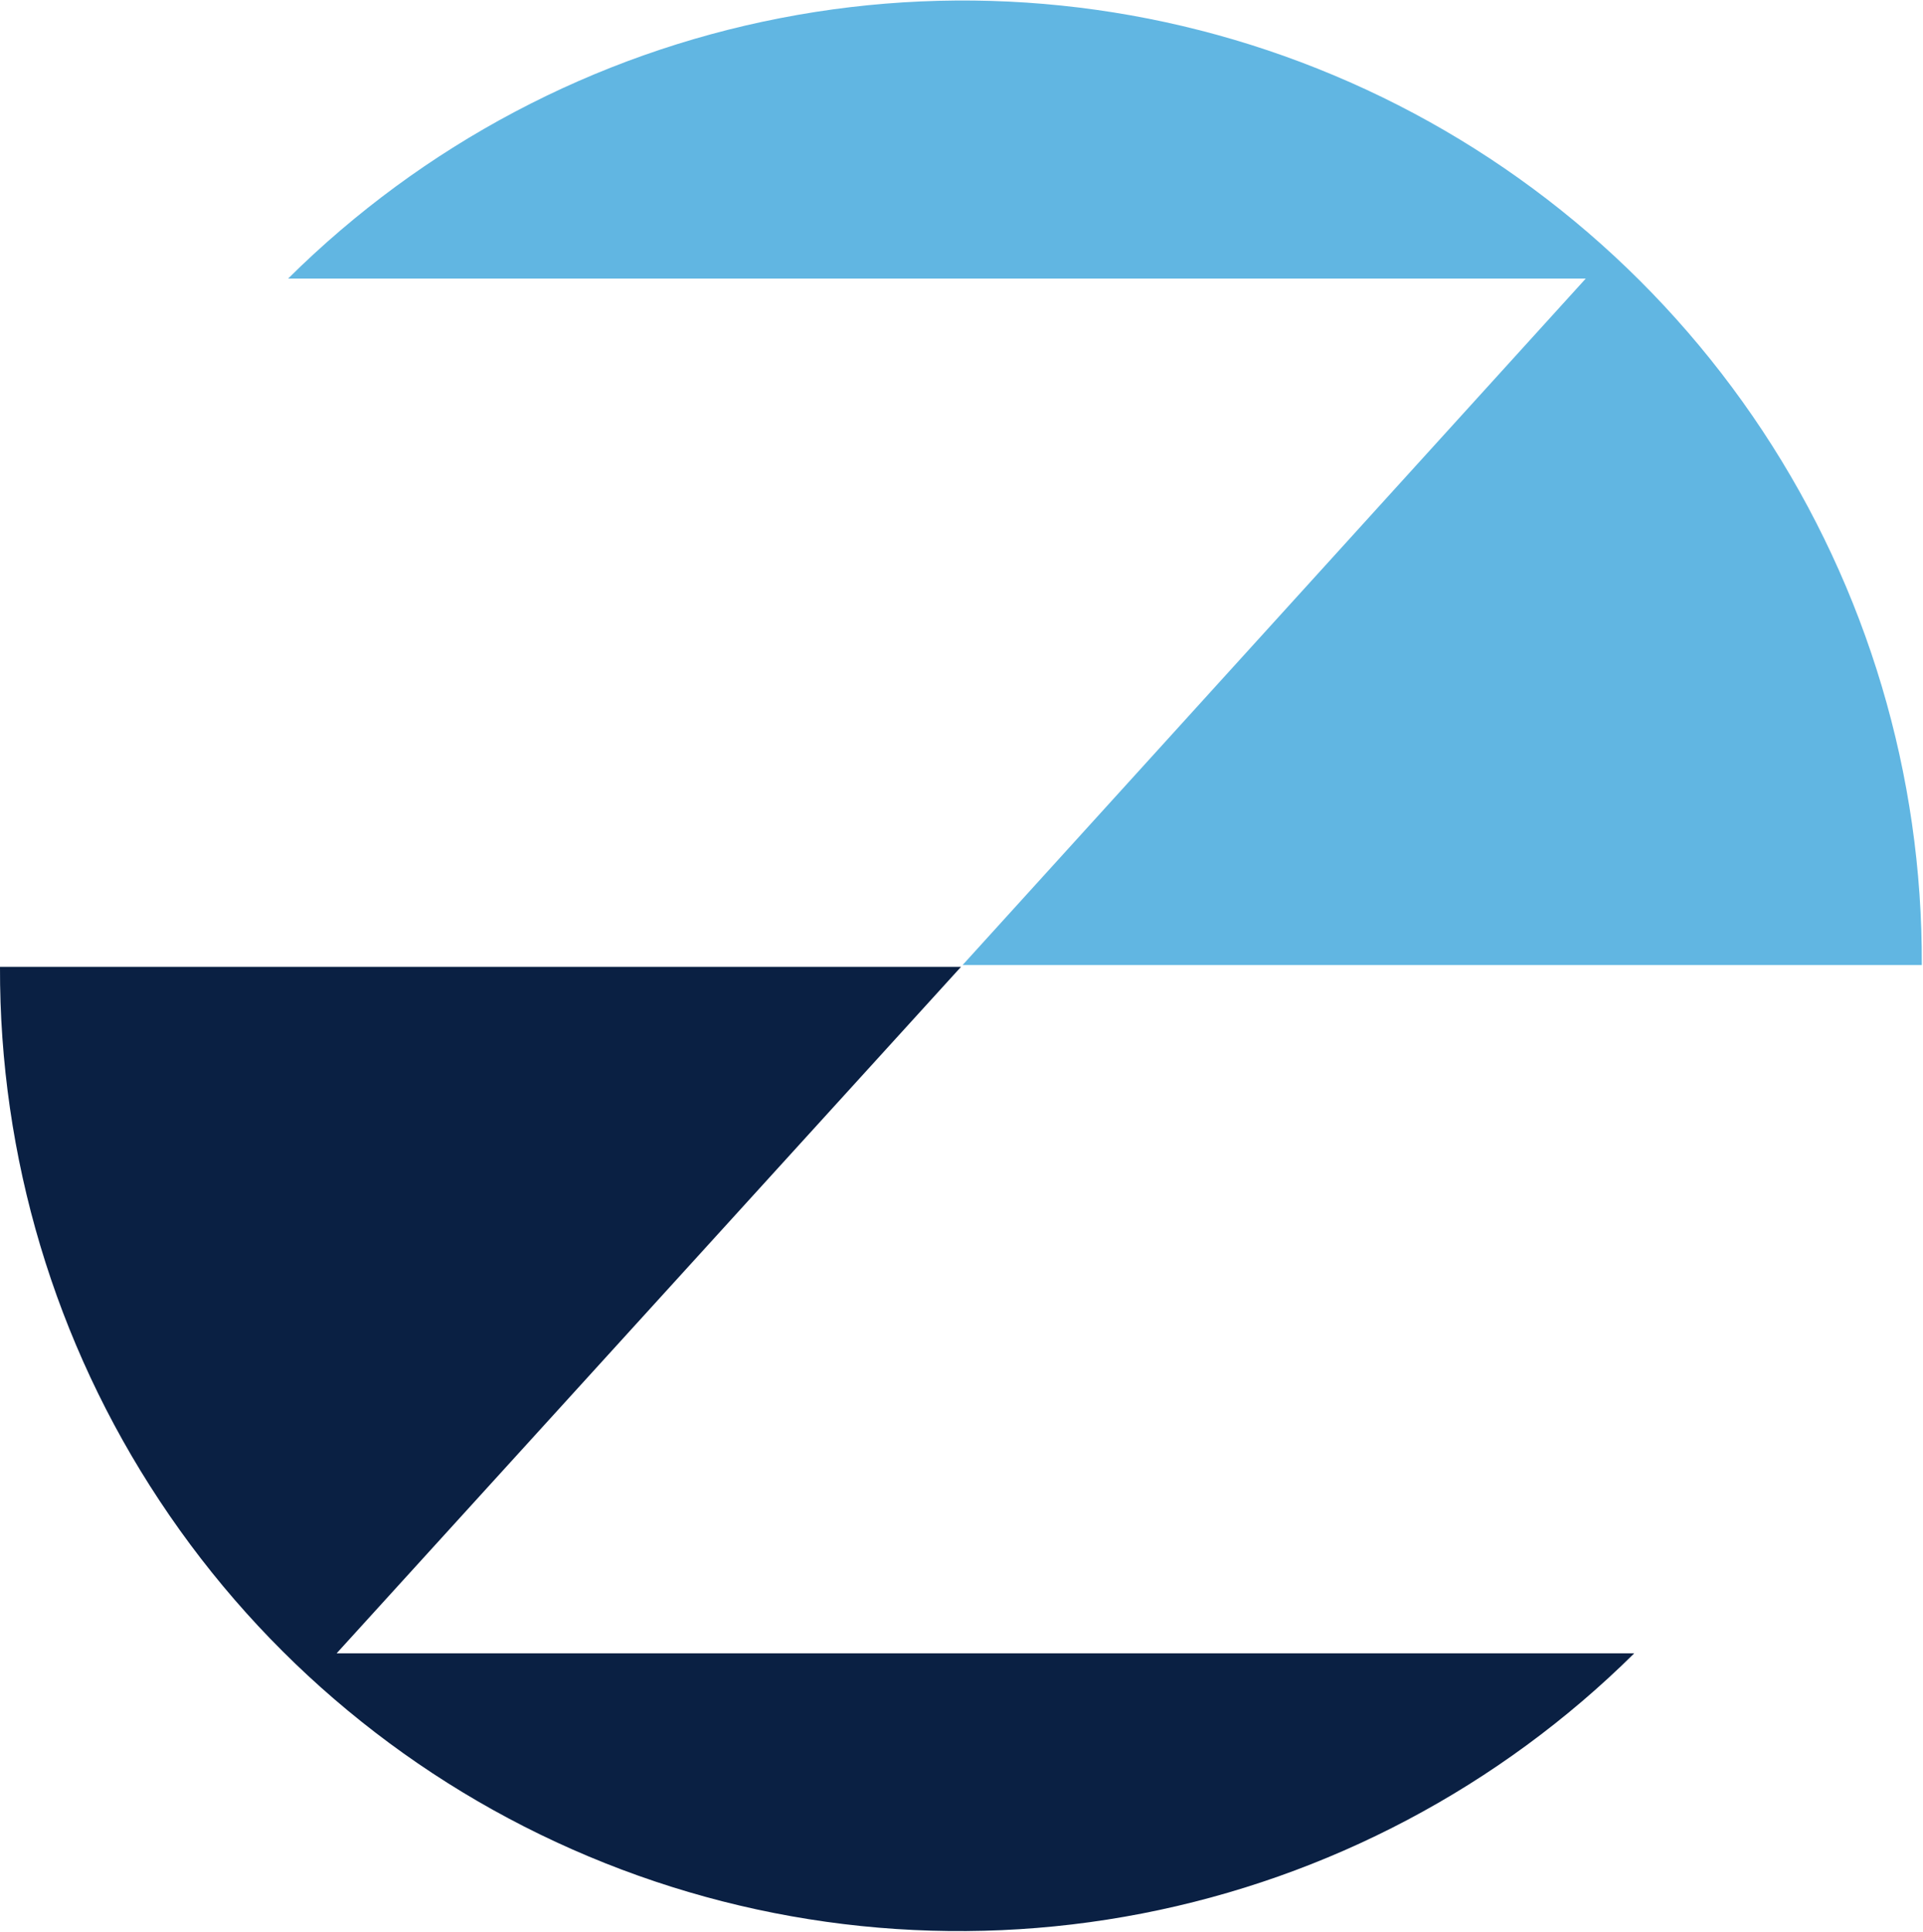 <svg xmlns="http://www.w3.org/2000/svg" version="1.2" viewBox="0 0 1591 1598"><path fill="#0a2043" d="m795.1 799.7-516.6 567.8h1073.6c-111.5 110.4-253.2 185.3-407.2 215.2-154 29.9-313.4 13.5-458.1-47.3-144.7-60.7-268.1-163-354.7-294C45.4 1110.5-.5 956.8 0 799.7z"/><path fill="#61b6e2" d="M796.4 798.2 1312 230.4H238.4C349.8 119.9 491.5 44.9 645.5 15c154-30 313.4-13.5 458.1 47.3 144.7 60.7 268.1 163.1 354.7 294.1 86.5 130.9 132.4 284.7 131.7 441.8z"/></svg>